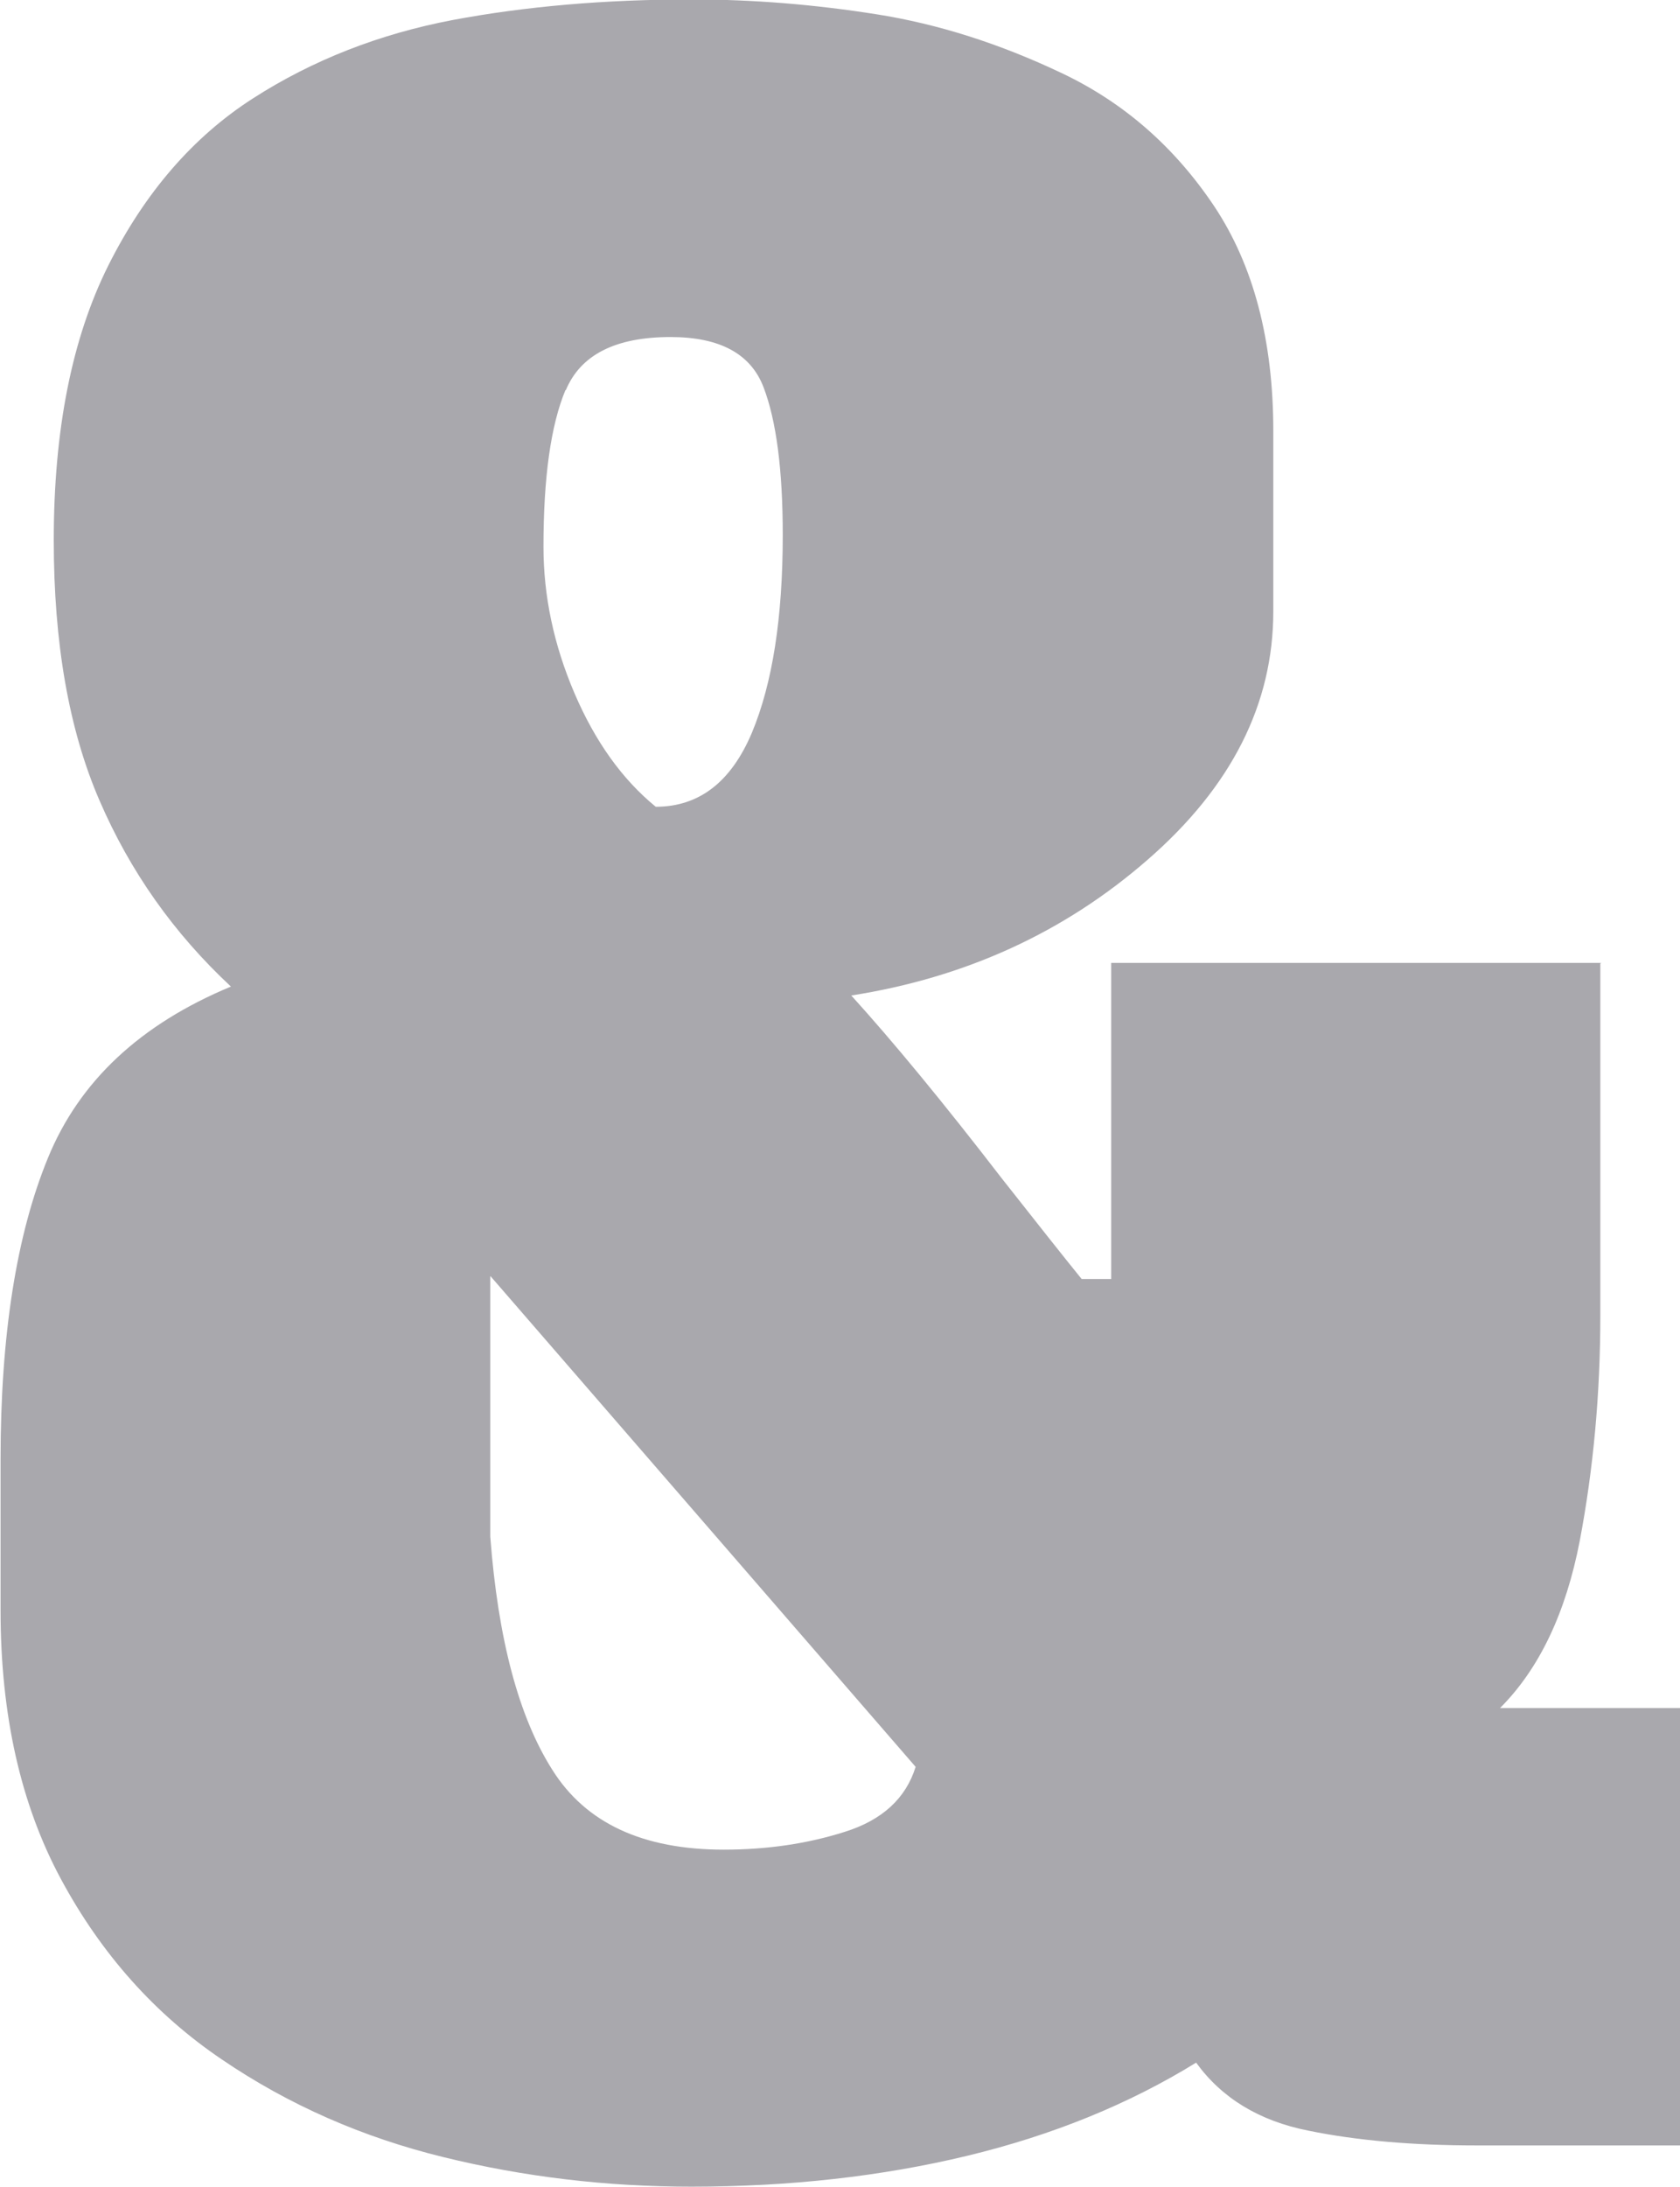 <svg viewBox="0 0 60.31 78.44" xmlns="http://www.w3.org/2000/svg"><path d="m57.45 34.56v12.61c0 2.83-.25 5.53-.74 8.11-.5 2.58-1.45 4.58-2.86 5.99h6.47v15.69h-7.31c-2.26 0-4.28-.17-6.04-.53-1.77-.35-3.11-1.17-4.03-2.44-2.4 1.48-5.14 2.6-8.21 3.34s-6.38 1.11-9.91 1.11c-3.04 0-6.01-.35-8.9-1.06-2.9-.71-5.55-1.87-7.95-3.5-2.4-1.62-4.33-3.78-5.78-6.47s-2.17-5.9-2.17-9.65v-5.41c0-4.45.57-8.06 1.7-10.81 1.13-2.76 3.32-4.8 6.57-6.15-2.05-1.91-3.62-4.13-4.72-6.68-1.1-2.54-1.64-5.65-1.64-9.33 0-3.96.65-7.24 1.96-9.86 1.31-2.61 3.04-4.61 5.19-5.99s4.54-2.31 7.16-2.81c2.61-.49 5.48-.74 8.59-.74 2.19 0 4.4.18 6.62.53 2.23.35 4.45 1.06 6.68 2.12s4.04 2.65 5.46 4.77c1.41 2.12 2.12 4.81 2.12 8.06v6.47c0 3.32-1.5 6.29-4.5 8.9-3 2.62-6.56 4.24-10.65 4.88 1.48 1.63 3.29 3.82 5.41 6.57 1.34 1.7 2.29 2.9 2.86 3.6h1.06v-11.34h17.6zm-39.85 11.23v9.33c.28 3.68 1.02 6.47 2.23 8.37 1.2 1.91 3.25 2.86 6.15 2.86 1.55 0 3-.21 4.35-.64 1.34-.42 2.19-1.2 2.54-2.33l-15.26-17.6zm2.7-31.8c-.53 1.27-.79 3.15-.79 5.62 0 1.77.37 3.52 1.11 5.25s1.71 3.09 2.92 4.08c1.55 0 2.7-.88 3.45-2.65.74-1.77 1.11-4.13 1.11-7.1 0-2.33-.23-4.1-.69-5.3s-1.57-1.8-3.34-1.8c-1.98 0-3.23.64-3.76 1.91z" fill="#a9a8ad"/></svg>
